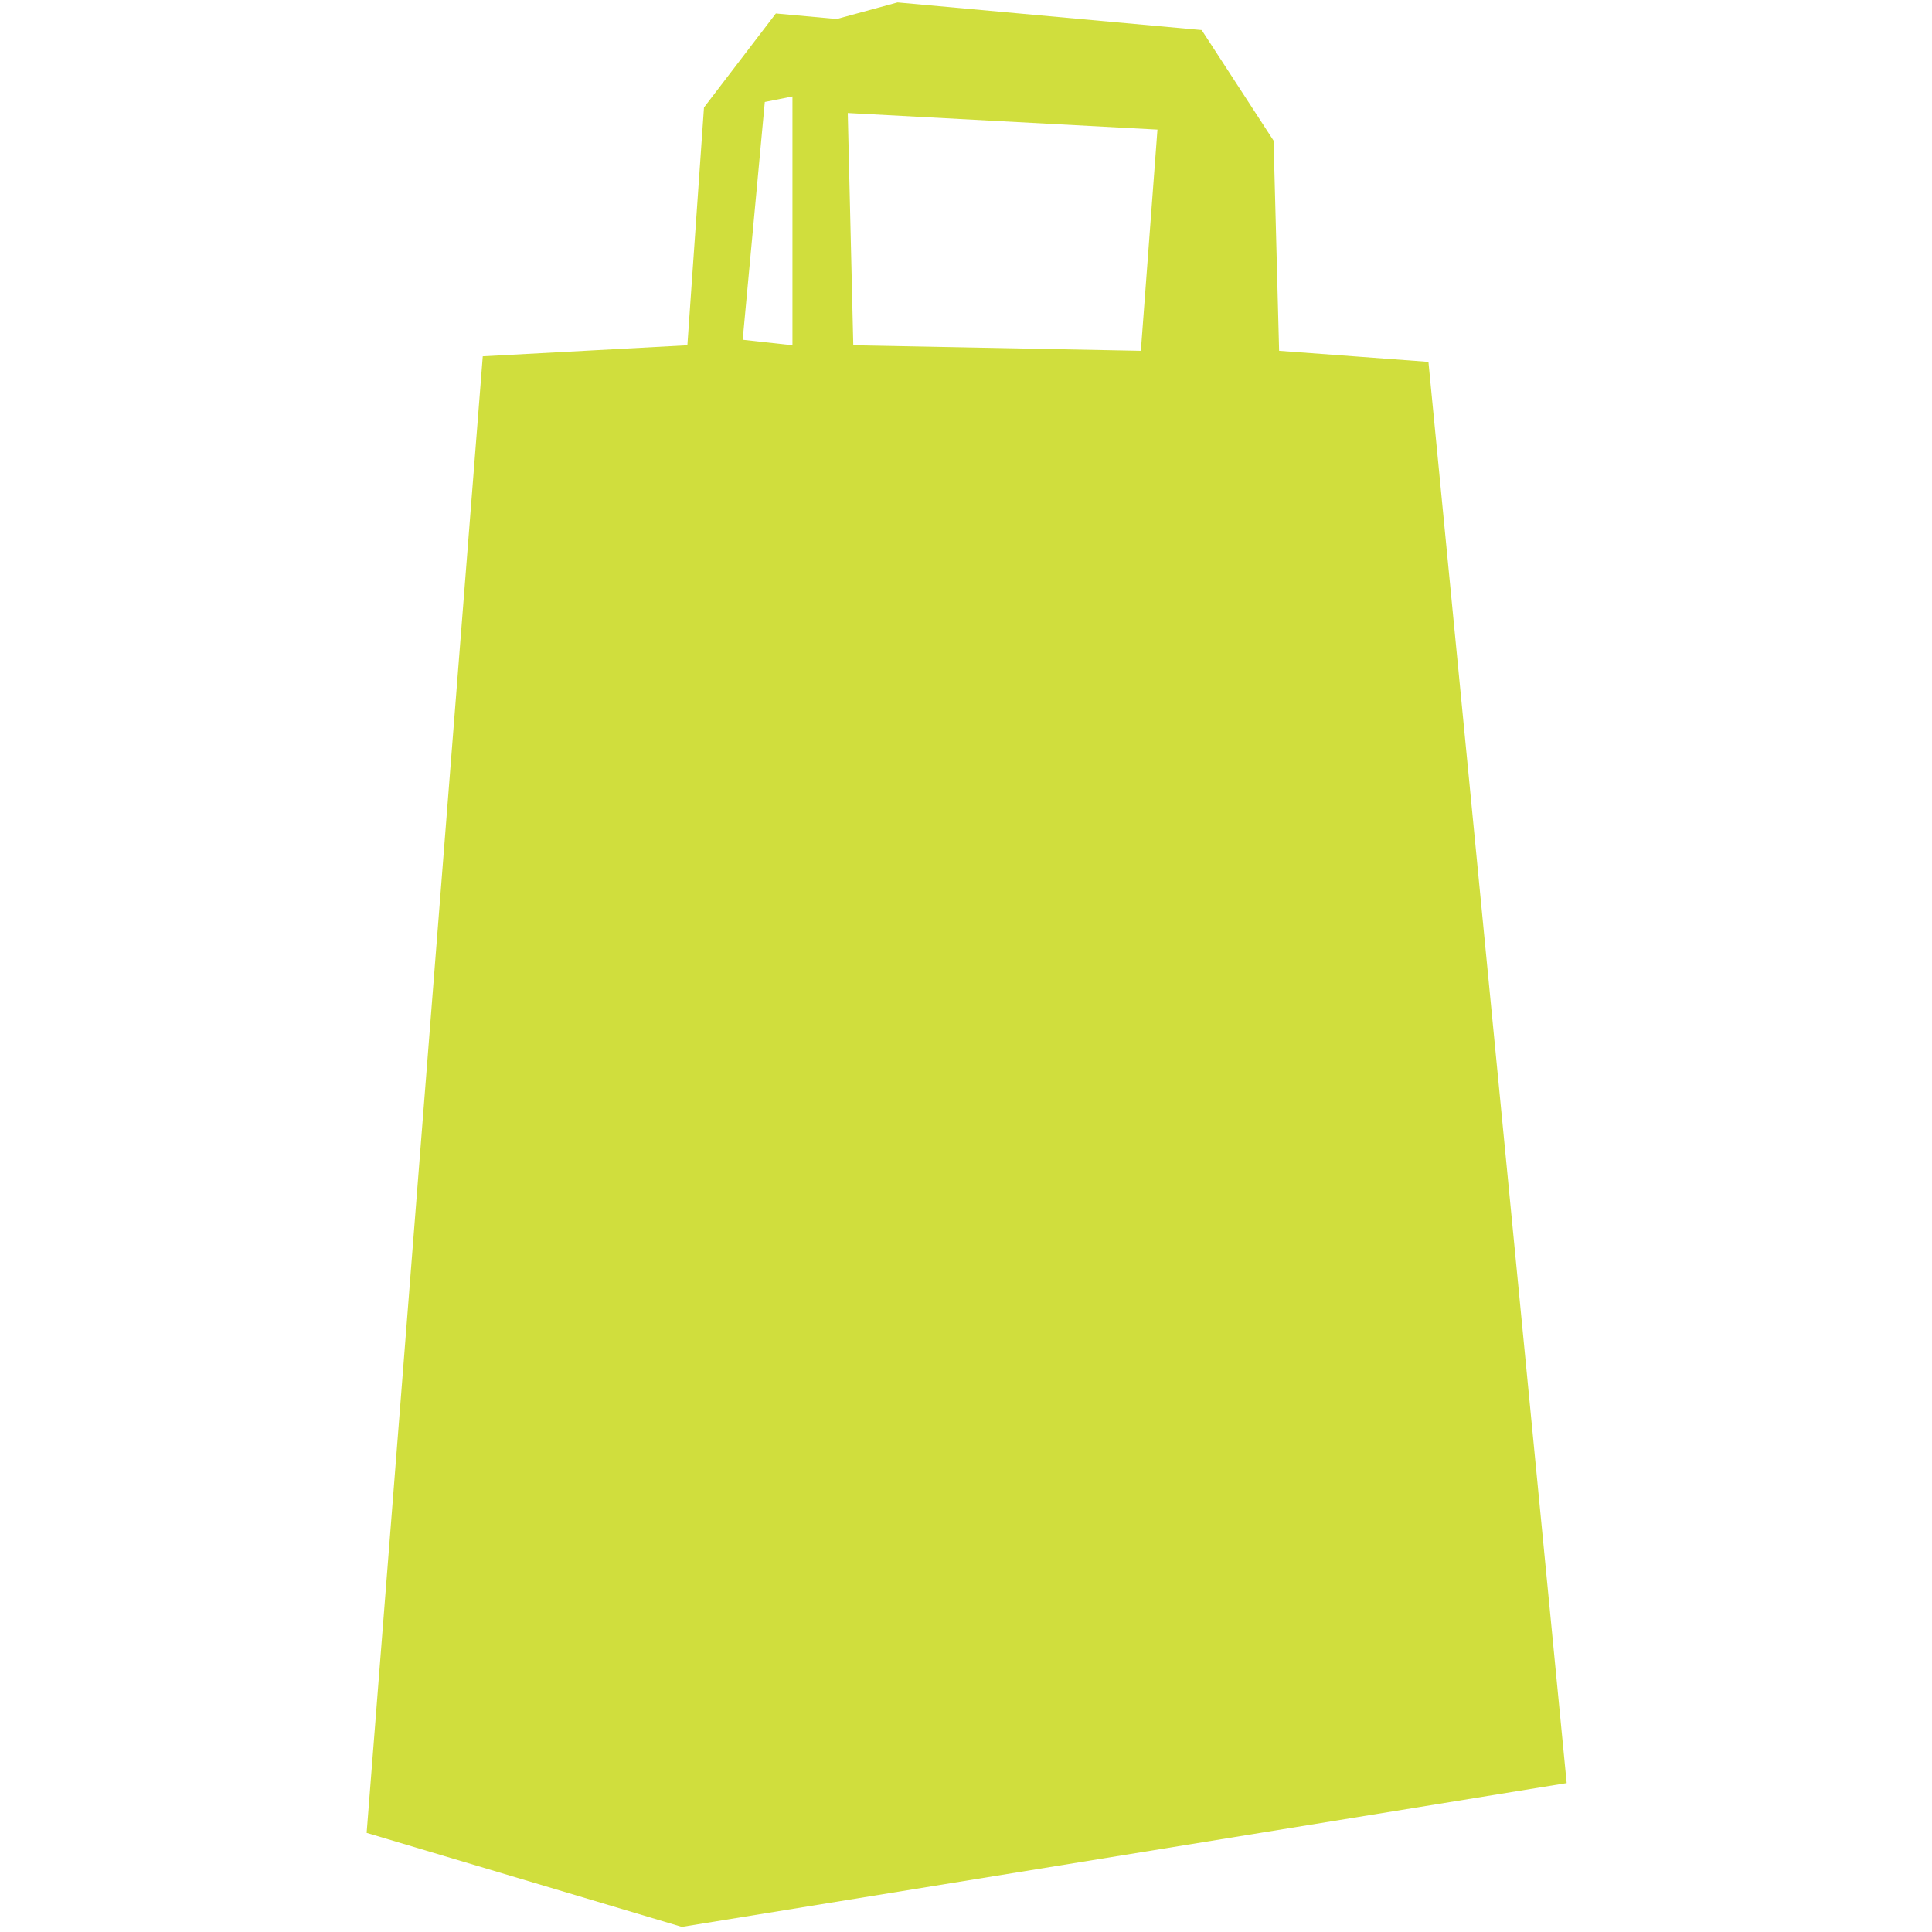 <?xml version="1.0" encoding="utf-8"?>
<!-- Generator: Adobe Illustrator 16.0.0, SVG Export Plug-In . SVG Version: 6.00 Build 0)  -->
<!DOCTYPE svg PUBLIC "-//W3C//DTD SVG 1.1//EN" "http://www.w3.org/Graphics/SVG/1.1/DTD/svg11.dtd">
<svg version="1.1" id="Layer_1" xmlns="http://www.w3.org/2000/svg" xmlns:xlink="http://www.w3.org/1999/xlink" x="0px" y="0px"
	 width="150px" height="150px" viewBox="0 0 150 150" enable-background="new 0 0 150 150" xml:space="preserve">
<g id="Layer_1_1_" display="none">
	<path display="inline" d="M-760,1309.688L-760,1309.688c-23.438-0.625-50.625-23.125-69.375-41.875s-41.25-45.938-41.875-69.063
		c-0.313-8.125,19.688-22.5,19.688-22.813c5.313-3.75,10.938-2.188,13.438,0.938c1.563,2.188,16.563,25,18.438,27.5
		c1.563,2.813,1.563,6.563-0.625,10.625c-1.25,2.188-5,9.063-6.875,12.188c1.875,2.813,7.188,9.688,17.813,20.313
		s17.5,15.938,20.313,17.813c3.125-1.875,10-5.625,12.188-6.875c4.063-2.188,7.813-2.5,10.625-0.625
		c2.813,1.563,25.625,16.875,27.5,18.438c3.438,2.188,4.688,8.125,0.938,13.438C-737.5,1290-751.875,1309.688-760,1309.688z
		 M-844.688,1180.313c-0.938,0-1.875,0.313-2.813,0.938c-6.25,4.375-16.875,14.375-17.188,17.188
		c0.625,21.25,22.188,46.875,40,64.688s43.75,39.375,64.688,40c2.813-0.313,12.813-10.938,17.188-17.188
		c1.875-2.5,0.938-4.375,0.625-4.688c-1.875-1.25-24.688-16.563-27.188-18.125c-0.313-0.313-2.188-0.313-4.375,0.938
		c-2.813,1.563-13.438,7.5-13.75,7.813l-1.563,0.938l-1.563-0.938c-0.313-0.313-8.125-4.688-23.125-19.688
		s-19.688-22.813-19.688-23.125l-0.938-1.563l0.938-1.563c0,0,6.25-10.938,7.813-13.75c1.25-2.5,1.25-4.063,0.938-4.375
		c-1.563-2.5-16.563-25.313-18.125-27.188C-843.125,1180.625-843.75,1180.313-844.688,1180.313z"/>
</g>
<g id="Layer_5" display="none">
	<g id="Expanded" display="inline">
		<g>
			<g>
				<path d="M-752.188,1300.938h-39.688v-36.875h-22.813v36.875h-39.688v-59.375c0-1.563,1.25-2.813,2.813-2.813
					s2.813,1.25,2.813,2.813v53.75h28.438v-36.875h34.063v36.875h28.438v-50.938c0-1.563,1.25-2.813,2.813-2.813
					s2.813,1.25,2.813,2.813V1300.938L-752.188,1300.938z"/>
			</g>
			<g>
				<path d="M-738.125,1241.25c-0.625,0-1.563-0.313-1.875-0.938L-803.125,1180l-63.125,60.313c-1.25,0.938-2.813,0.938-4.063,0
					c-0.938-1.25-0.938-2.813,0-4.063l67.188-64.063l67.188,64.063c1.25,0.938,1.25,2.813,0,4.063
					C-736.563,1240.938-737.188,1241.25-738.125,1241.25z"/>
			</g>
			<g>
				<path d="M-760.625,1207.188c-1.563,0-2.813-1.25-2.813-2.813V1187.5h-16.875c-1.563,0-2.813-1.25-2.813-2.813
					s1.25-2.813,2.813-2.813h22.813v22.813C-757.813,1205.938-759.063,1207.188-760.625,1207.188z"/>
			</g>
		</g>
	</g>
</g>
<g id="Layer_4" display="none">
	<g display="inline">
		<path d="M-845.938,1249.688c-0.625,0-1.25,0.313-1.875,0.625c-14.688,12.813-23.438,31.563-23.438,51.25
			c0,1.563,1.25,2.813,2.813,2.813h130.625c1.563,0,2.813-1.25,2.813-2.813c0-26.25-15.313-50.313-39.063-61.563l-2.813-1.25
			l1.875-2.188c6.25-6.875,9.688-15.938,9.688-25.313c0-20.938-16.875-37.813-37.813-37.813s-37.813,16.875-37.813,37.813
			s16.875,37.813,37.813,37.813c7.188,0,14.063-1.875,20-5.938l0.938-0.625l0.938,0.313c22.5,8.438,38.125,29.375,40.313,53.125
			l0.313,2.5h-125l0.313-2.5c1.25-16.25,8.75-31.25,21.25-41.875c0.625-0.625,0.938-1.25,0.938-1.875s-0.313-1.563-0.625-1.875
			C-844.375,1250.313-845,1250-845.938,1249.688L-845.938,1249.688z M-803.125,1243.75c-17.813,0-32.5-14.375-32.5-32.5
			c0-17.813,14.375-32.5,32.5-32.5c17.813,0,32.5,14.375,32.5,32.5S-785.313,1243.75-803.125,1243.75z"/>
	</g>
</g>
<g id="Layer_3" display="none">
	<g id="PL_x5F_Cart_1_" display="inline">
		<path d="M-736.25,1300.938c0,5-4.063,9.063-9.063,9.063s-9.063-4.063-9.063-9.063s4.063-9.063,9.063-9.063
			S-736.25,1295.938-736.25,1300.938z"/>
		<path d="M-840,1300.938c0,5-4.063,9.063-9.063,9.063s-9.063-4.063-9.063-9.063s4.063-9.063,9.063-9.063
			S-840,1295.938-840,1300.938z"/>
		<path d="M-849.063,1185.313l-4.063-11.563h-19.063v6.25h15l20.625,76.875c-11.563,4.063-21.563,13.75-23.438,26.25
			c-0.625,4.375-0.625,5.938-0.625,5.938h127.188v-5.938h-120c1.563-11.25,14.063-20.938,26.875-22.5s87.813-12.188,87.813-12.188
			l5.625-63.125H-849.063L-849.063,1185.313z M-745.313,1243.125L-830,1255c-0.313,0-0.625,0-0.938,0.313l-16.25-64.063h107.5
			L-745.313,1243.125z"/>
	</g>
</g>
<g id="Layer_2" display="none">
	<g display="inline">
		<polygon points="-837.5,1173.125 -837.5,1208.125 -831.563,1208.125 -831.563,1179.063 -747.188,1179.063 -747.188,1302.188 
			-831.563,1302.188 -831.563,1273.125 -837.5,1273.125 -837.5,1308.125 -741.25,1308.125 -741.25,1173.125 		"/>
		<polygon points="-805.313,1269.375 -800.625,1269.375 -783.438,1240.625 -800.625,1211.875 -805.313,1211.875 -790.313,1237.5 
			-866.25,1237.5 -866.25,1243.75 -790.313,1243.75 		"/>
	</g>
</g>
<g id="Layer_6" display="none">
	<path display="inline" fill="#231F20" d="M-769.375,1226.875c0-26.875-21.875-48.438-48.438-48.438
		c-26.875,0-48.438,21.875-48.438,48.438c0,26.875,21.875,48.438,48.438,48.438S-769.375,1253.75-769.375,1226.875z
		 M-733.75,1307.188l-4.063,4.063l-44.063-44.063c-9.688,8.438-22.188,14.063-36.25,14.063c-30,0-54.375-24.375-54.375-54.375
		s24.375-54.375,54.375-54.375s54.375,24.375,54.375,54.375c0,14.063-5.313,26.563-13.75,36.25L-733.75,1307.188z"/>
</g>
<g id="Layer_7" display="none">
	<polygon display="inline" fill="#010101" points="-835.938,1307.5 -770.938,1240.625 -835.938,1173.438 -833.75,1170 
		-765.313,1240.625 -833.75,1311.25 	"/>
</g>
<g id="Layer_8" display="none">
	<polygon display="inline" fill="#010101" points="-765.313,1173.75 -830.313,1240.625 -765.313,1307.813 -767.188,1311.25 
		-835.938,1240.625 -767.188,1170 	"/>
</g>
<g id="Layer_9" display="none">
	<polygon display="inline" points="-779.063,1228.438 -800.625,1249.063 -821.875,1228.438 -824.688,1229.688 -800.625,1253.125 
		-776.563,1229.688 	"/>
</g>
<g id="Layer_10" display="none">
	<path display="inline" d="M-786.25,1224.688l-16.875-52.188L-820,1224.688h-55.313l45,32.188l-17.188,52.188l44.688-32.5
		l44.688,32.5l-17.188-52.188l45-32.188H-786.25z M-780.625,1258.438l12.188,36.563l-31.25-22.813l-3.125-2.188l-3.125,2.188
		l-31.25,22.813l12.188-36.563l1.25-3.75l-3.125-2.188l-31.25-22.5h38.75h3.75l1.25-3.75l11.875-36.563l11.875,36.563l1.25,3.75
		h3.75h38.75l-31.25,22.5l-3.125,2.188L-780.625,1258.438z"/>
</g>
<g id="Layer_11" display="none">
	<polygon display="inline" points="-768.75,1242.5 -800.625,1210.938 -798.438,1208.75 -763.125,1244.063 -798.438,1279.375 
		-800.625,1277.188 -768.75,1245.625 -841.25,1245.625 -841.25,1242.5 	"/>
</g>
<g id="Layer_13" display="none">
	<g display="inline">
		<rect x="-857.188" y="1189.688" fill="#D0DE3D" width="104.063" height="11.563"/>
		<rect x="-857.188" y="1235" fill="#D0DE3D" width="104.063" height="11.563"/>
		<rect x="-857.188" y="1280.625" fill="#D0DE3D" width="104.063" height="11.563"/>
	</g>
</g>
<g id="Layer_14" display="none">
	<g display="inline">
		<path fill="#D0DE3D" d="M-800.313,1189.688v47.188h47.188v-47.188H-800.313z M-757.813,1232.188h-37.813v-37.813h37.813V1232.188z
			"/>
		<path fill="#D0DE3D" d="M-857.188,1236.875H-810v-47.188h-47.188V1236.875z M-852.5,1194.375h37.813v37.813H-852.5V1194.375z"/>
		<path fill="#D0DE3D" d="M-800.313,1292.188h47.188V1245h-47.188V1292.188z M-795.625,1249.688h37.813v37.813h-37.813V1249.688z"/>
		<path fill="#D0DE3D" d="M-857.188,1292.188H-810V1245h-47.188V1292.188z M-852.5,1249.688h37.813v37.813H-852.5V1249.688z"/>
	</g>
</g>
<g id="Layer_15" display="none">
	<path display="inline" fill="#010101" d="M-748.438,1292.188H-857.5c-6.875,0-12.5-5.625-12.5-12.5v-69.375
		c0-6.875,5.625-12.5,12.5-12.5h109.063c6.875,0,12.5,5.625,12.5,12.5v69.375C-735.938,1286.563-741.563,1292.188-748.438,1292.188z
		 M-741.875,1210.313c0-3.75-3.125-6.875-6.875-6.875h-109.063c-3.75,0-6.875,3.125-6.875,6.875v10.625h122.813V1210.313
		L-741.875,1210.313z M-741.875,1235h-122.813v44.688c0,3.75,3.125,6.875,6.875,6.875h109.063c3.75,0,6.875-3.125,6.875-6.875V1235
		L-741.875,1235z M-830.313,1272.5h39.688v5.625h-39.688V1272.5z M-858.75,1272.5h25.625v5.625h-25.625V1272.5z"/>
</g>
<g id="Layer_18" display="none">
	<path display="inline" fill="#010101" d="M-742.813,1302.813l-27.188-27.5h-81.25c-6.563,0-11.875-5.313-11.875-11.875v-64.375
		c0-6.563,5.313-11.875,11.875-11.875h96.875c6.563,0,11.875,5.313,11.875,11.875L-742.813,1302.813z M-754.688,1192.5h-96.875
		c-3.75,0-6.875,3.125-6.875,6.875v64.375c0,3.75,3.125,6.875,6.875,6.875h83.438l20.313,20.313v-91.563
		C-747.813,1195.313-750.938,1192.5-754.688,1192.5z M-778.125,1243.75c-5.625,0-10-4.375-10-10s4.375-10,10-10s10,4.375,10,10
		C-768.125,1239.063-772.5,1243.75-778.125,1243.75z M-778.125,1228.438c-2.813,0-5,2.188-5,5s2.188,5,5,5s5-2.188,5-5
		C-773.125,1230.938-775.313,1228.438-778.125,1228.438z M-803.125,1243.75c-5.625,0-10-4.375-10-10s4.375-10,10-10s10,4.375,10,10
		C-793.125,1239.063-797.813,1243.75-803.125,1243.75z M-803.125,1228.438c-2.813,0-5,2.188-5,5s2.188,5,5,5s5-2.188,5-5
		C-798.125,1230.938-800.313,1228.438-803.125,1228.438z M-828.125,1243.75c-5.625,0-10-4.375-10-10s4.375-10,10-10s10,4.375,10,10
		C-818.125,1239.063-822.5,1243.75-828.125,1243.75z M-828.125,1228.438c-2.813,0-5,2.188-5,5s2.188,5,5,5s5-2.188,5-5
		C-823.125,1230.938-825.313,1228.438-828.125,1228.438z"/>
</g>
<g id="Layer_19" display="none">
	<polygon display="inline" fill="#010101" points="-755.313,1238.125 -800.625,1238.125 -800.625,1192.813 -805.625,1192.813 
		-805.625,1238.125 -850.938,1238.125 -850.938,1243.125 -805.625,1243.125 -805.625,1288.438 -800.625,1288.438 -800.625,1243.125 
		-755.313,1243.125 	"/>
</g>
<g id="Layer_16" display="none">
	<path display="inline" fill="#010101" d="M-737.5,1204.063L-737.5,1204.063L-737.5,1204.063l-64.688-29.688l-66.563,30.313l0,0
		v72.5l62.813,30.313v0.313h0.313l0,0l0,0l67.813-30.938L-737.5,1204.063L-737.5,1204.063z M-750,1204.375l-14.063,6.563
		l-53.75-23.75l15.313-6.875L-750,1204.375z M-835.625,1195.625l52.5,24.688l-19.063,9.063L-856.25,1205L-835.625,1195.625z
		 M-862.813,1274.063v-66.875l58.438,26.563v67.813L-862.813,1274.063z M-798.75,1299.688v-65.625l20.313-10v32.188l17.5-9.688
		v-31.25l17.5-8.75v66.875L-798.75,1299.688z"/>
</g>
<g id="Layer_17" display="none">
	<path display="inline" fill="#010101" d="M-731.563,1208.75l-35.625,6.563l-17.5,53.125c-1.875-0.938-2.813-1.25-5.313-1.875
		l17.5-53.125l0,0l1.25-3.75l37.813-6.25c1.875-0.313,3.438,0,3.75,1.875C-729.063,1207.5-729.688,1208.438-731.563,1208.75z
		 M-799.375,1267.188c-3.438,0.938-6.875,2.813-9.375,5.625l-1.25,1.25l-65-21.875l24.688-73.75l32.5,10.938l-6.25,19.688
		l6.563,2.188l6.563-19.688l34.063,11.563l-21.25,63.75L-799.375,1267.188z M-807.5,1198.125l-6.563,19.688l-16.563-5.625
		l6.25-19.688l-22.813-7.5l-21.25,63.75l56.875,19.063c2.5-2.5,5.938-4.375,9.375-5.625l18.75-55.938L-807.5,1198.125z
		 M-832.813,1244.375l-2.813,8.438l-16.25-24.063l27.813-9.063l-2.813,8.438l17.188,5.938l-5.625,16.25L-832.813,1244.375z
		 M-833.75,1231.563l1.25-3.438l-11.25,3.75l6.563,9.688l1.25-3.438l17.188,5.938l2.188-6.25L-833.75,1231.563z M-868.125,1263.438
		l54.063,17.5c-0.625,2.188-1.25,2.813-1.25,5.313c-0.313,0-0.313,0-0.625,0l-54.375-17.813c-1.875-0.625-2.5-1.875-1.875-3.75
		C-871.563,1262.5-870,1262.813-868.125,1263.438z M-793.75,1272.188c8.75,0,15.938,7.188,15.938,15.938
		s-7.188,15.938-15.938,15.938s-15.938-7.188-15.938-15.938C-809.688,1279.063-802.5,1272.188-793.75,1272.188z M-793.75,1299.375
		c6.25,0,11.25-5,11.25-11.25s-5-11.25-11.25-11.25s-11.25,5-11.25,11.25S-800,1299.375-793.75,1299.375z M-793.75,1284.375
		c1.875,0,3.438,1.563,3.438,3.438s-1.563,3.438-3.438,3.438s-3.438-1.563-3.438-3.438S-795.625,1284.375-793.75,1284.375z"/>
</g>
<g>
	<g>
		<path fill="#D0DE3D" d="M88.576,27.237l-22.327-0.43L65.82,8.774l24.044,1.288L88.576,27.237z M61.526,26.808l-3.864-0.429
			l1.717-18.462l2.147-0.429V26.808z M110.903,28.096L99.31,27.237l-0.429-16.316l-5.582-8.587L69.684,0.188l-4.723,1.288
			l-4.723-0.43l-5.581,7.299l-1.289,18.462l-15.886,0.858l-9.017,114.64l24.473,7.299l68.698-11.163L110.903,28.096z"/>
	</g>
</g>
</svg>

